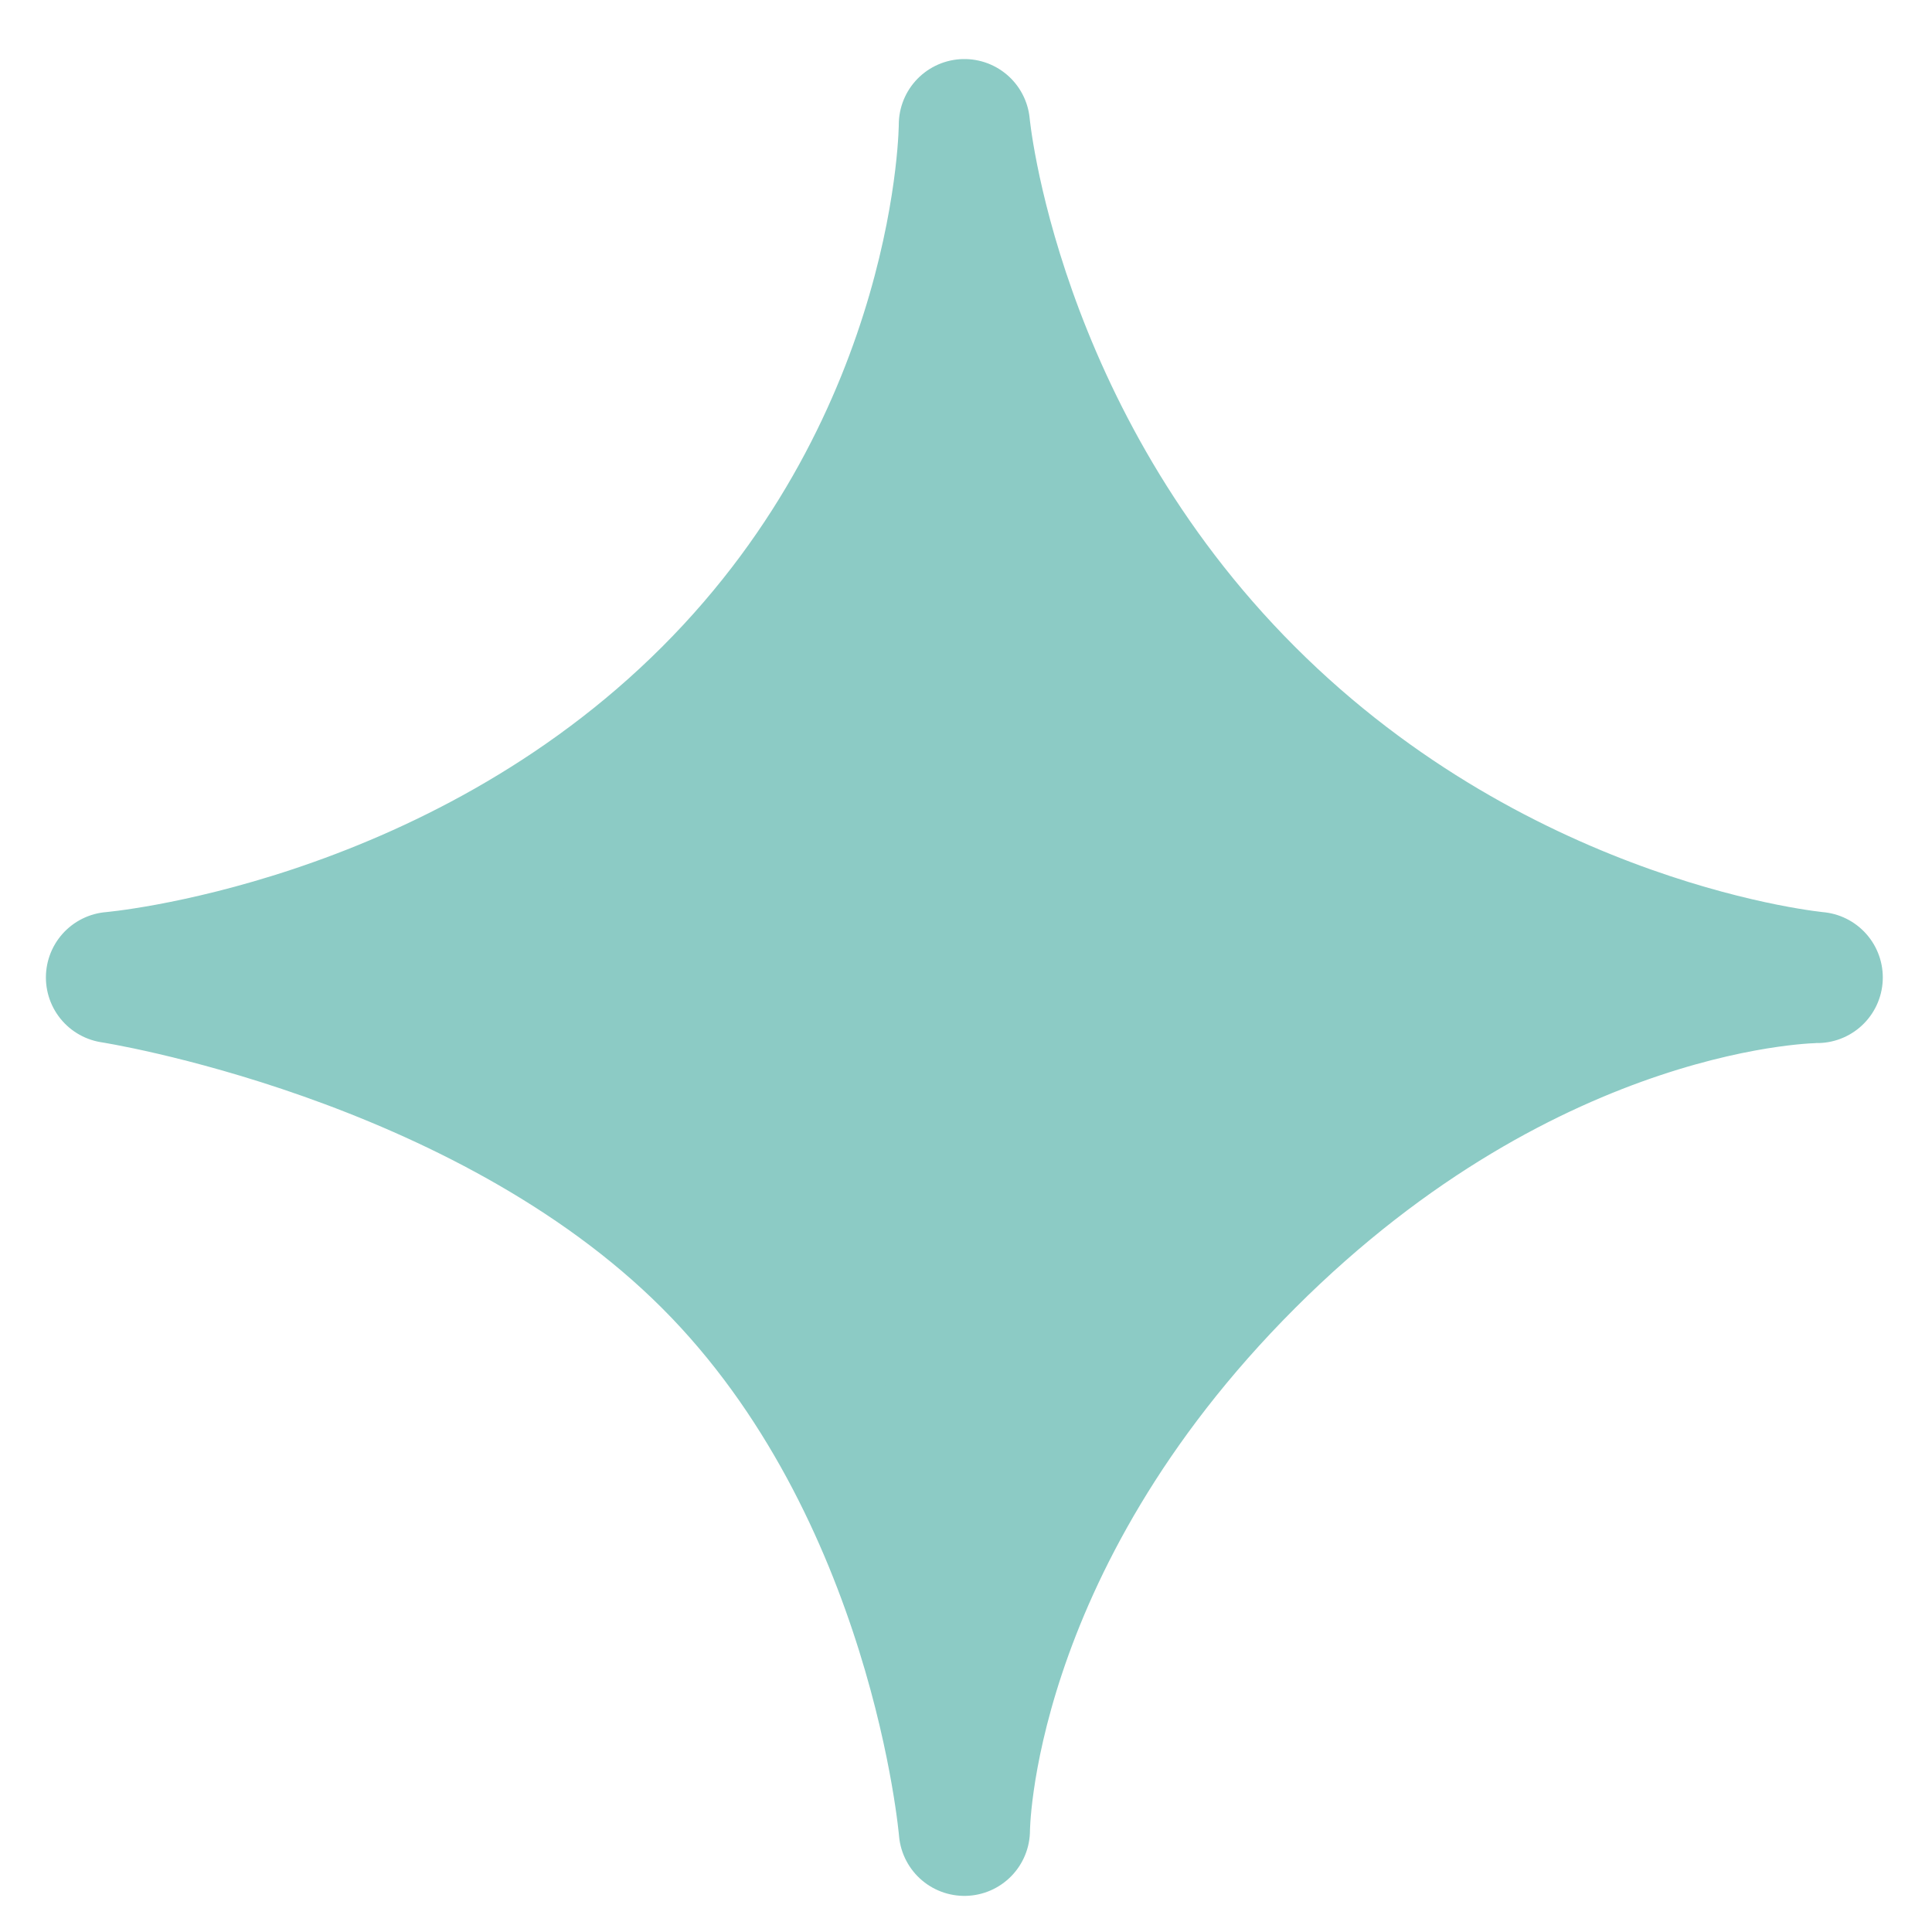 <svg width="31" height="31" viewBox="0 0 31 31" fill="none" xmlns="http://www.w3.org/2000/svg">
<path d="M20.035 11.123C15.93 7.018 15.474 2 15.474 2C15.474 2 15.474 7.018 11.368 11.123C7.263 15.228 1.789 15.684 1.789 15.684C1.789 15.684 7.719 16.596 11.368 20.246C15.018 23.895 15.474 29.368 15.474 29.368C15.474 29.368 15.474 24.807 20.035 20.246C24.596 15.684 29.158 15.684 29.158 15.684C29.158 15.684 24.14 15.228 20.035 11.123Z" fill="#8CCBC5" stroke="#8CCBC5" stroke-width="2.105" stroke-linecap="round" stroke-linejoin="round"/>
</svg>

